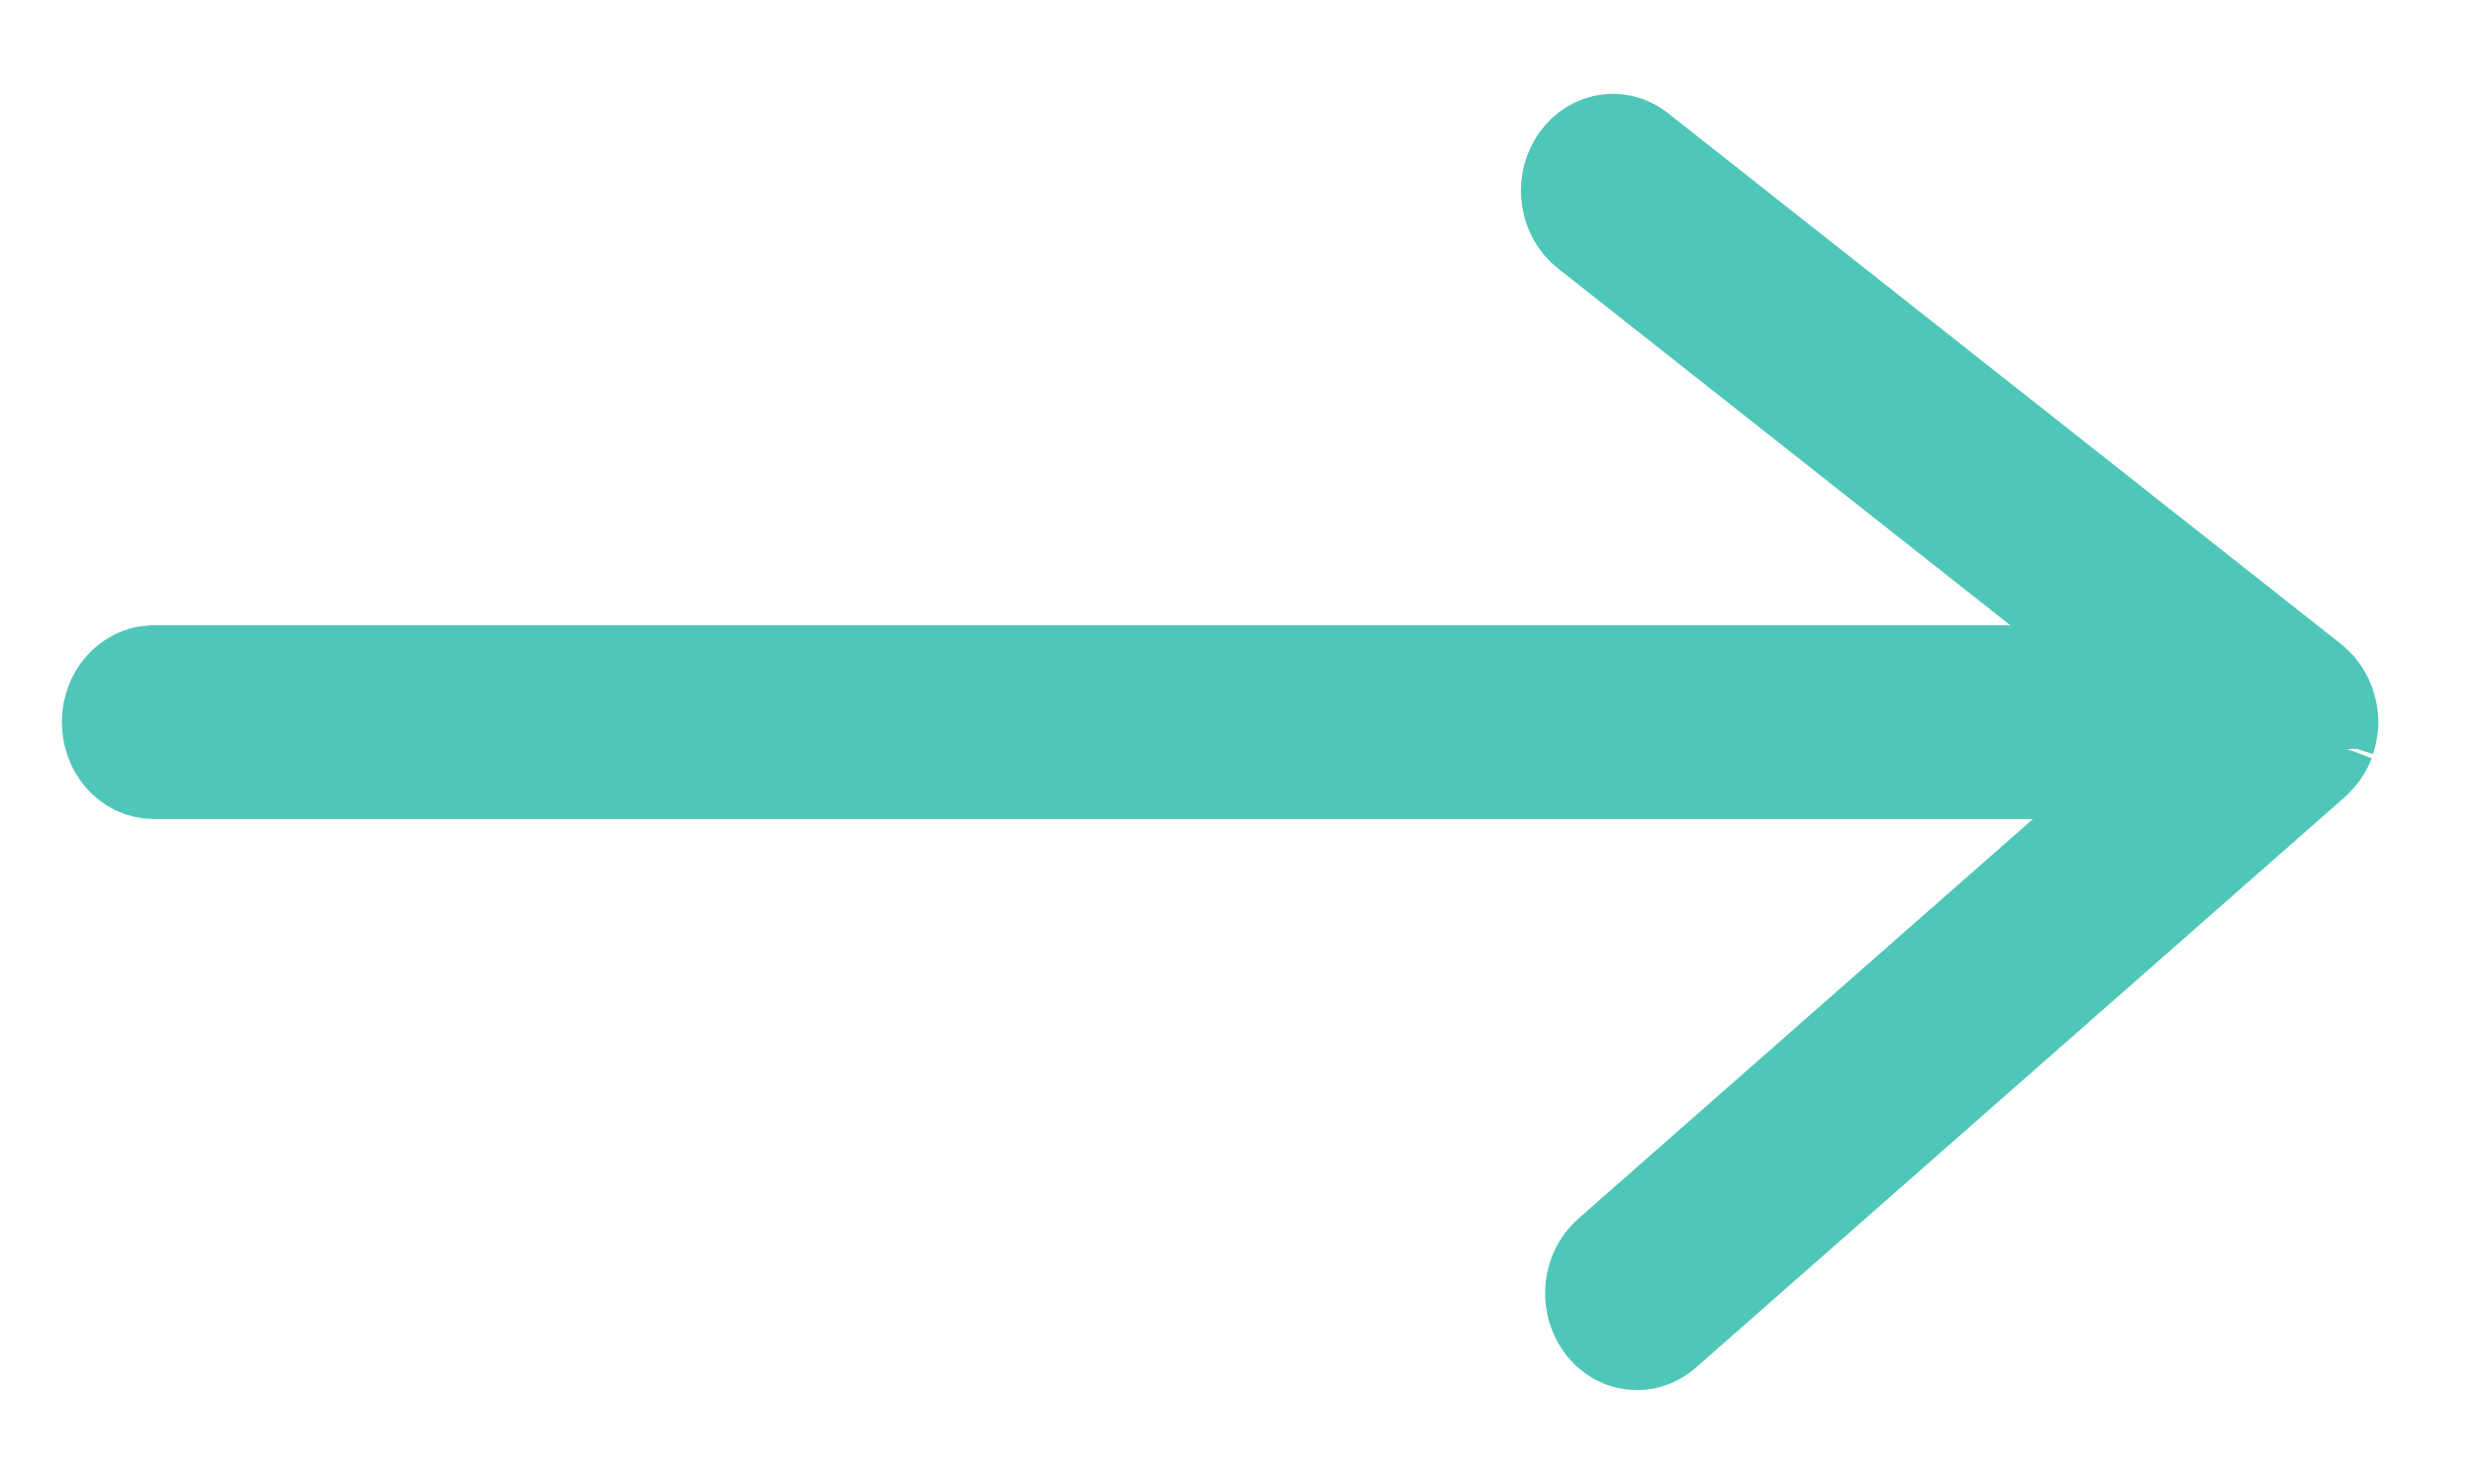 <svg width="20" height="12" viewBox="0 0 20 12" fill="none" xmlns="http://www.w3.org/2000/svg">
<path fill-rule="evenodd" clip-rule="evenodd" d="M18.706 5.954C18.707 5.949 18.708 5.944 18.708 5.944C18.719 5.91 18.725 5.878 18.726 5.846L18.727 5.839V5.837V5.832C18.726 5.8 18.719 5.769 18.71 5.74C18.708 5.733 18.706 5.727 18.706 5.727C18.692 5.692 18.677 5.666 18.659 5.643C18.655 5.639 18.652 5.636 18.652 5.636C18.64 5.623 18.631 5.613 18.62 5.604L13.174 1.307C13.063 1.219 12.912 1.254 12.837 1.384C12.762 1.513 12.791 1.689 12.903 1.777L17.692 5.556H1.243C1.109 5.556 1 5.683 1 5.839C1 5.996 1.109 6.123 1.243 6.123H17.76L13.088 10.231C12.98 10.325 12.959 10.503 13.04 10.628C13.087 10.702 13.16 10.741 13.234 10.741C13.284 10.741 13.335 10.722 13.379 10.684L18.63 6.066C18.637 6.06 18.642 6.053 18.648 6.046C18.653 6.041 18.657 6.037 18.661 6.032C18.679 6.009 18.695 5.983 18.706 5.954Z" fill="#4FC7B8"/>
<path d="M18.706 5.954C18.707 5.949 18.708 5.944 18.708 5.944C18.719 5.91 18.725 5.878 18.726 5.846L18.727 5.839V5.837V5.832C18.726 5.8 18.719 5.769 18.71 5.74C18.708 5.733 18.706 5.727 18.706 5.727C18.692 5.692 18.677 5.666 18.659 5.643C18.655 5.639 18.652 5.636 18.652 5.636C18.64 5.623 18.631 5.613 18.62 5.604L13.174 1.307C13.063 1.219 12.912 1.254 12.837 1.384C12.762 1.513 12.791 1.689 12.903 1.777L17.692 5.556H1.243C1.109 5.556 1 5.683 1 5.839C1 5.996 1.109 6.123 1.243 6.123H17.76L13.088 10.231C12.98 10.325 12.959 10.503 13.04 10.628C13.087 10.702 13.16 10.741 13.234 10.741C13.284 10.741 13.335 10.722 13.379 10.684L18.63 6.066C18.637 6.06 18.642 6.053 18.648 6.046C18.653 6.041 18.657 6.037 18.661 6.032C18.679 6.009 18.695 5.983 18.706 5.954" stroke="#4FC7B8"/>
</svg>
